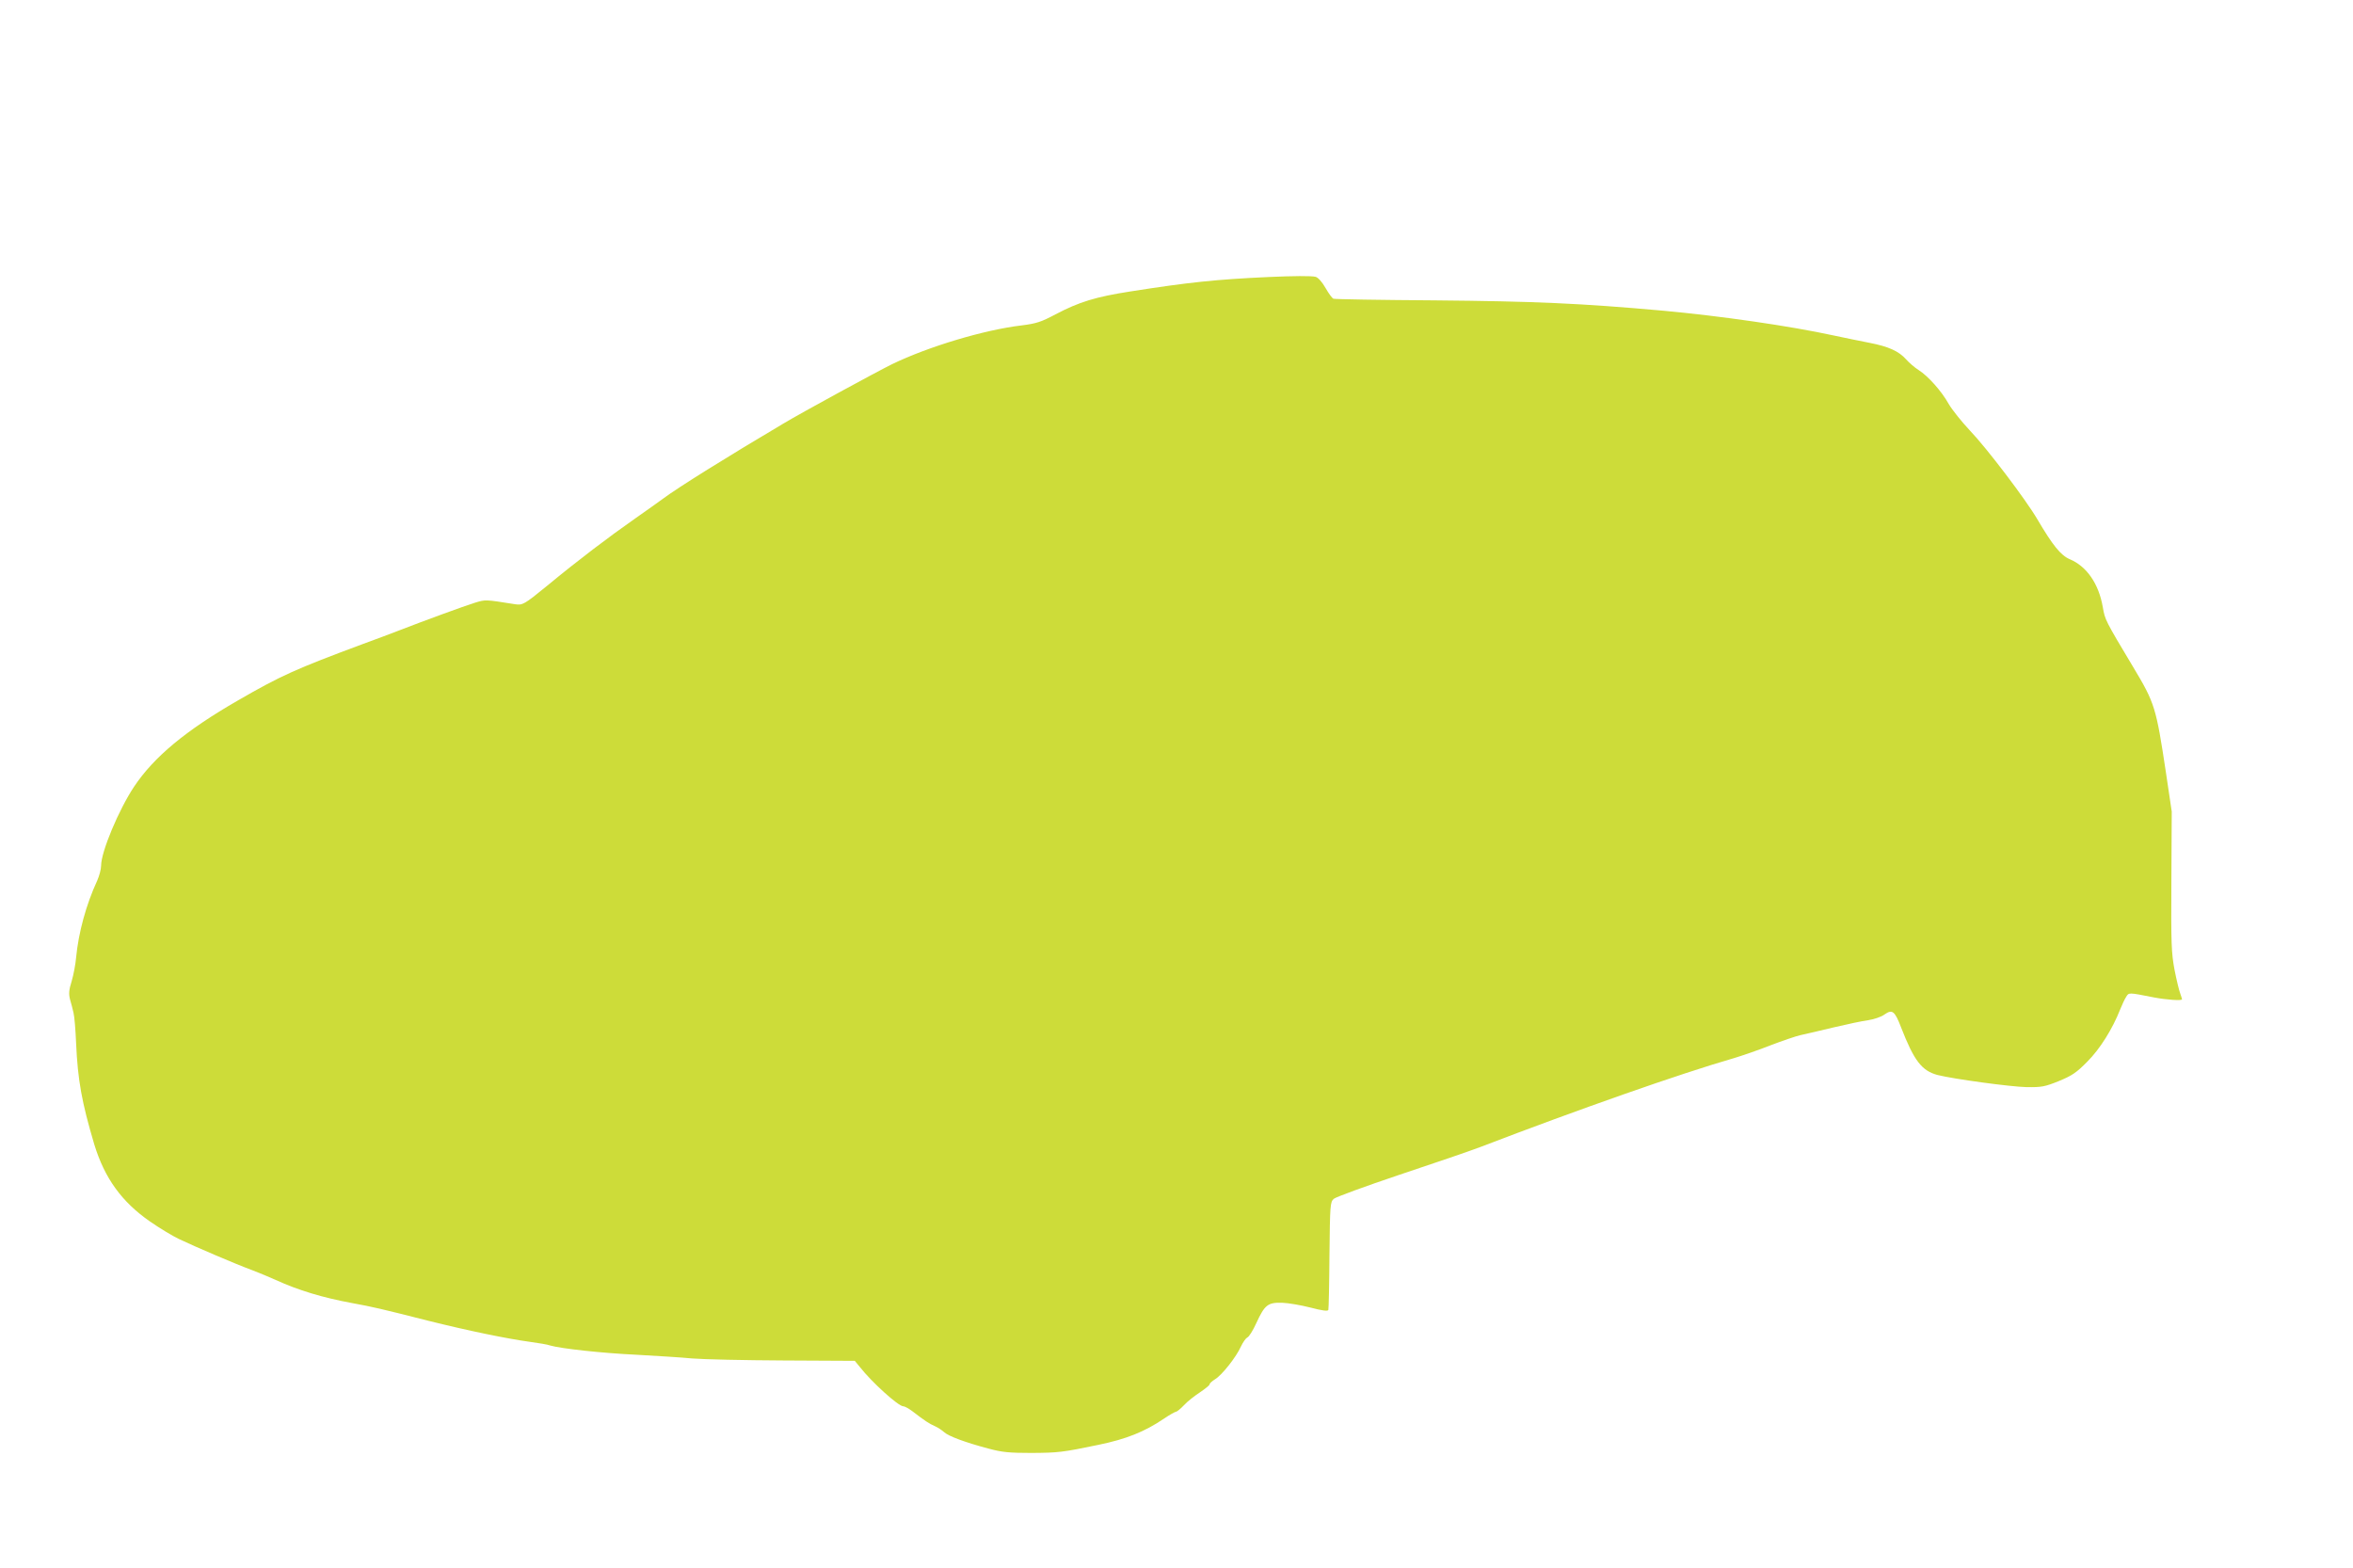 <?xml version="1.0" standalone="no"?>
<!DOCTYPE svg PUBLIC "-//W3C//DTD SVG 20010904//EN"
 "http://www.w3.org/TR/2001/REC-SVG-20010904/DTD/svg10.dtd">
<svg version="1.0" xmlns="http://www.w3.org/2000/svg"
 width="1280pt" height="853pt" viewBox="0 0 1280 853"
 preserveAspectRatio="xMidYMid meet">
<g transform="translate(0,853) scale(0.1,-0.1)"
fill="#cddc39" stroke="none">
<path d="M6900 7023 c-283 -13 -430 -28 -754 -79 -185 -29 -275 -56 -404 -124
-79 -42 -105 -50 -183 -60 -205 -24 -510 -116 -706 -211 -87 -43 -486 -260
-593 -324 -307 -182 -575 -349 -652 -407 -25 -18 -93 -67 -152 -108 -146 -102
-312 -228 -479 -366 -126 -103 -134 -107 -175 -101 -164 26 -160 26 -219 8
-58 -18 -274 -97 -413 -151 -41 -16 -129 -49 -195 -73 -368 -137 -446 -172
-680 -307 -285 -164 -458 -308 -566 -470 -83 -125 -179 -354 -179 -429 0 -20
-10 -56 -21 -81 -61 -132 -102 -284 -115 -419 -3 -36 -14 -94 -24 -128 -15
-48 -17 -69 -9 -100 6 -21 15 -54 19 -73 5 -19 11 -93 14 -165 9 -202 31 -322
99 -551 56 -183 149 -312 303 -419 52 -36 123 -79 157 -95 90 -43 310 -137
397 -169 41 -16 100 -40 130 -54 123 -56 253 -96 422 -127 99 -18 153 -30 408
-95 217 -54 424 -97 555 -115 44 -6 94 -14 110 -20 55 -16 277 -41 470 -50
105 -6 240 -14 300 -20 61 -5 284 -10 498 -11 l387 -2 28 -34 c63 -81 209
-213 235 -213 8 0 30 -12 50 -27 69 -53 92 -68 122 -81 16 -7 39 -22 51 -33
24 -22 115 -56 244 -90 70 -19 111 -23 230 -23 147 1 168 3 365 44 151 31 251
71 356 142 31 21 61 38 66 38 5 0 25 16 44 36 18 20 58 51 87 70 28 19 52 38
52 43 0 6 14 18 30 28 37 22 116 122 141 179 11 23 26 44 34 48 9 3 31 38 49
78 46 100 63 113 140 111 33 -1 103 -13 154 -26 65 -17 95 -21 98 -13 2 6 5
140 6 298 3 273 4 288 23 306 11 10 173 69 360 132 187 62 385 130 440 151
529 203 1084 398 1375 482 47 14 137 45 200 70 63 24 138 50 165 56 28 6 109
25 180 42 72 17 156 35 187 39 32 5 72 18 89 31 43 30 56 20 91 -71 70 -180
112 -235 198 -258 88 -22 396 -64 485 -66 81 -1 98 2 175 33 72 30 95 45 155
106 69 69 137 178 179 285 10 25 24 55 32 67 15 24 10 25 151 -3 69 -13 153
-19 153 -10 0 3 -5 17 -10 32 -6 15 -20 73 -31 129 -17 92 -19 140 -17 481 l2
379 -32 215 c-53 351 -60 375 -177 570 -154 257 -154 258 -166 327 -22 127
-87 222 -180 261 -49 21 -93 76 -176 217 -64 109 -275 387 -367 483 -45 48
-97 113 -115 144 -39 70 -112 152 -164 185 -21 13 -52 40 -68 58 -40 45 -96
70 -199 90 -47 9 -134 27 -195 40 -240 52 -614 106 -930 135 -447 40 -695 51
-1240 56 -297 2 -545 6 -551 9 -7 2 -26 28 -43 58 -19 33 -40 57 -54 61 -21 6
-124 5 -257 -1z"/>
</g>
</svg>
